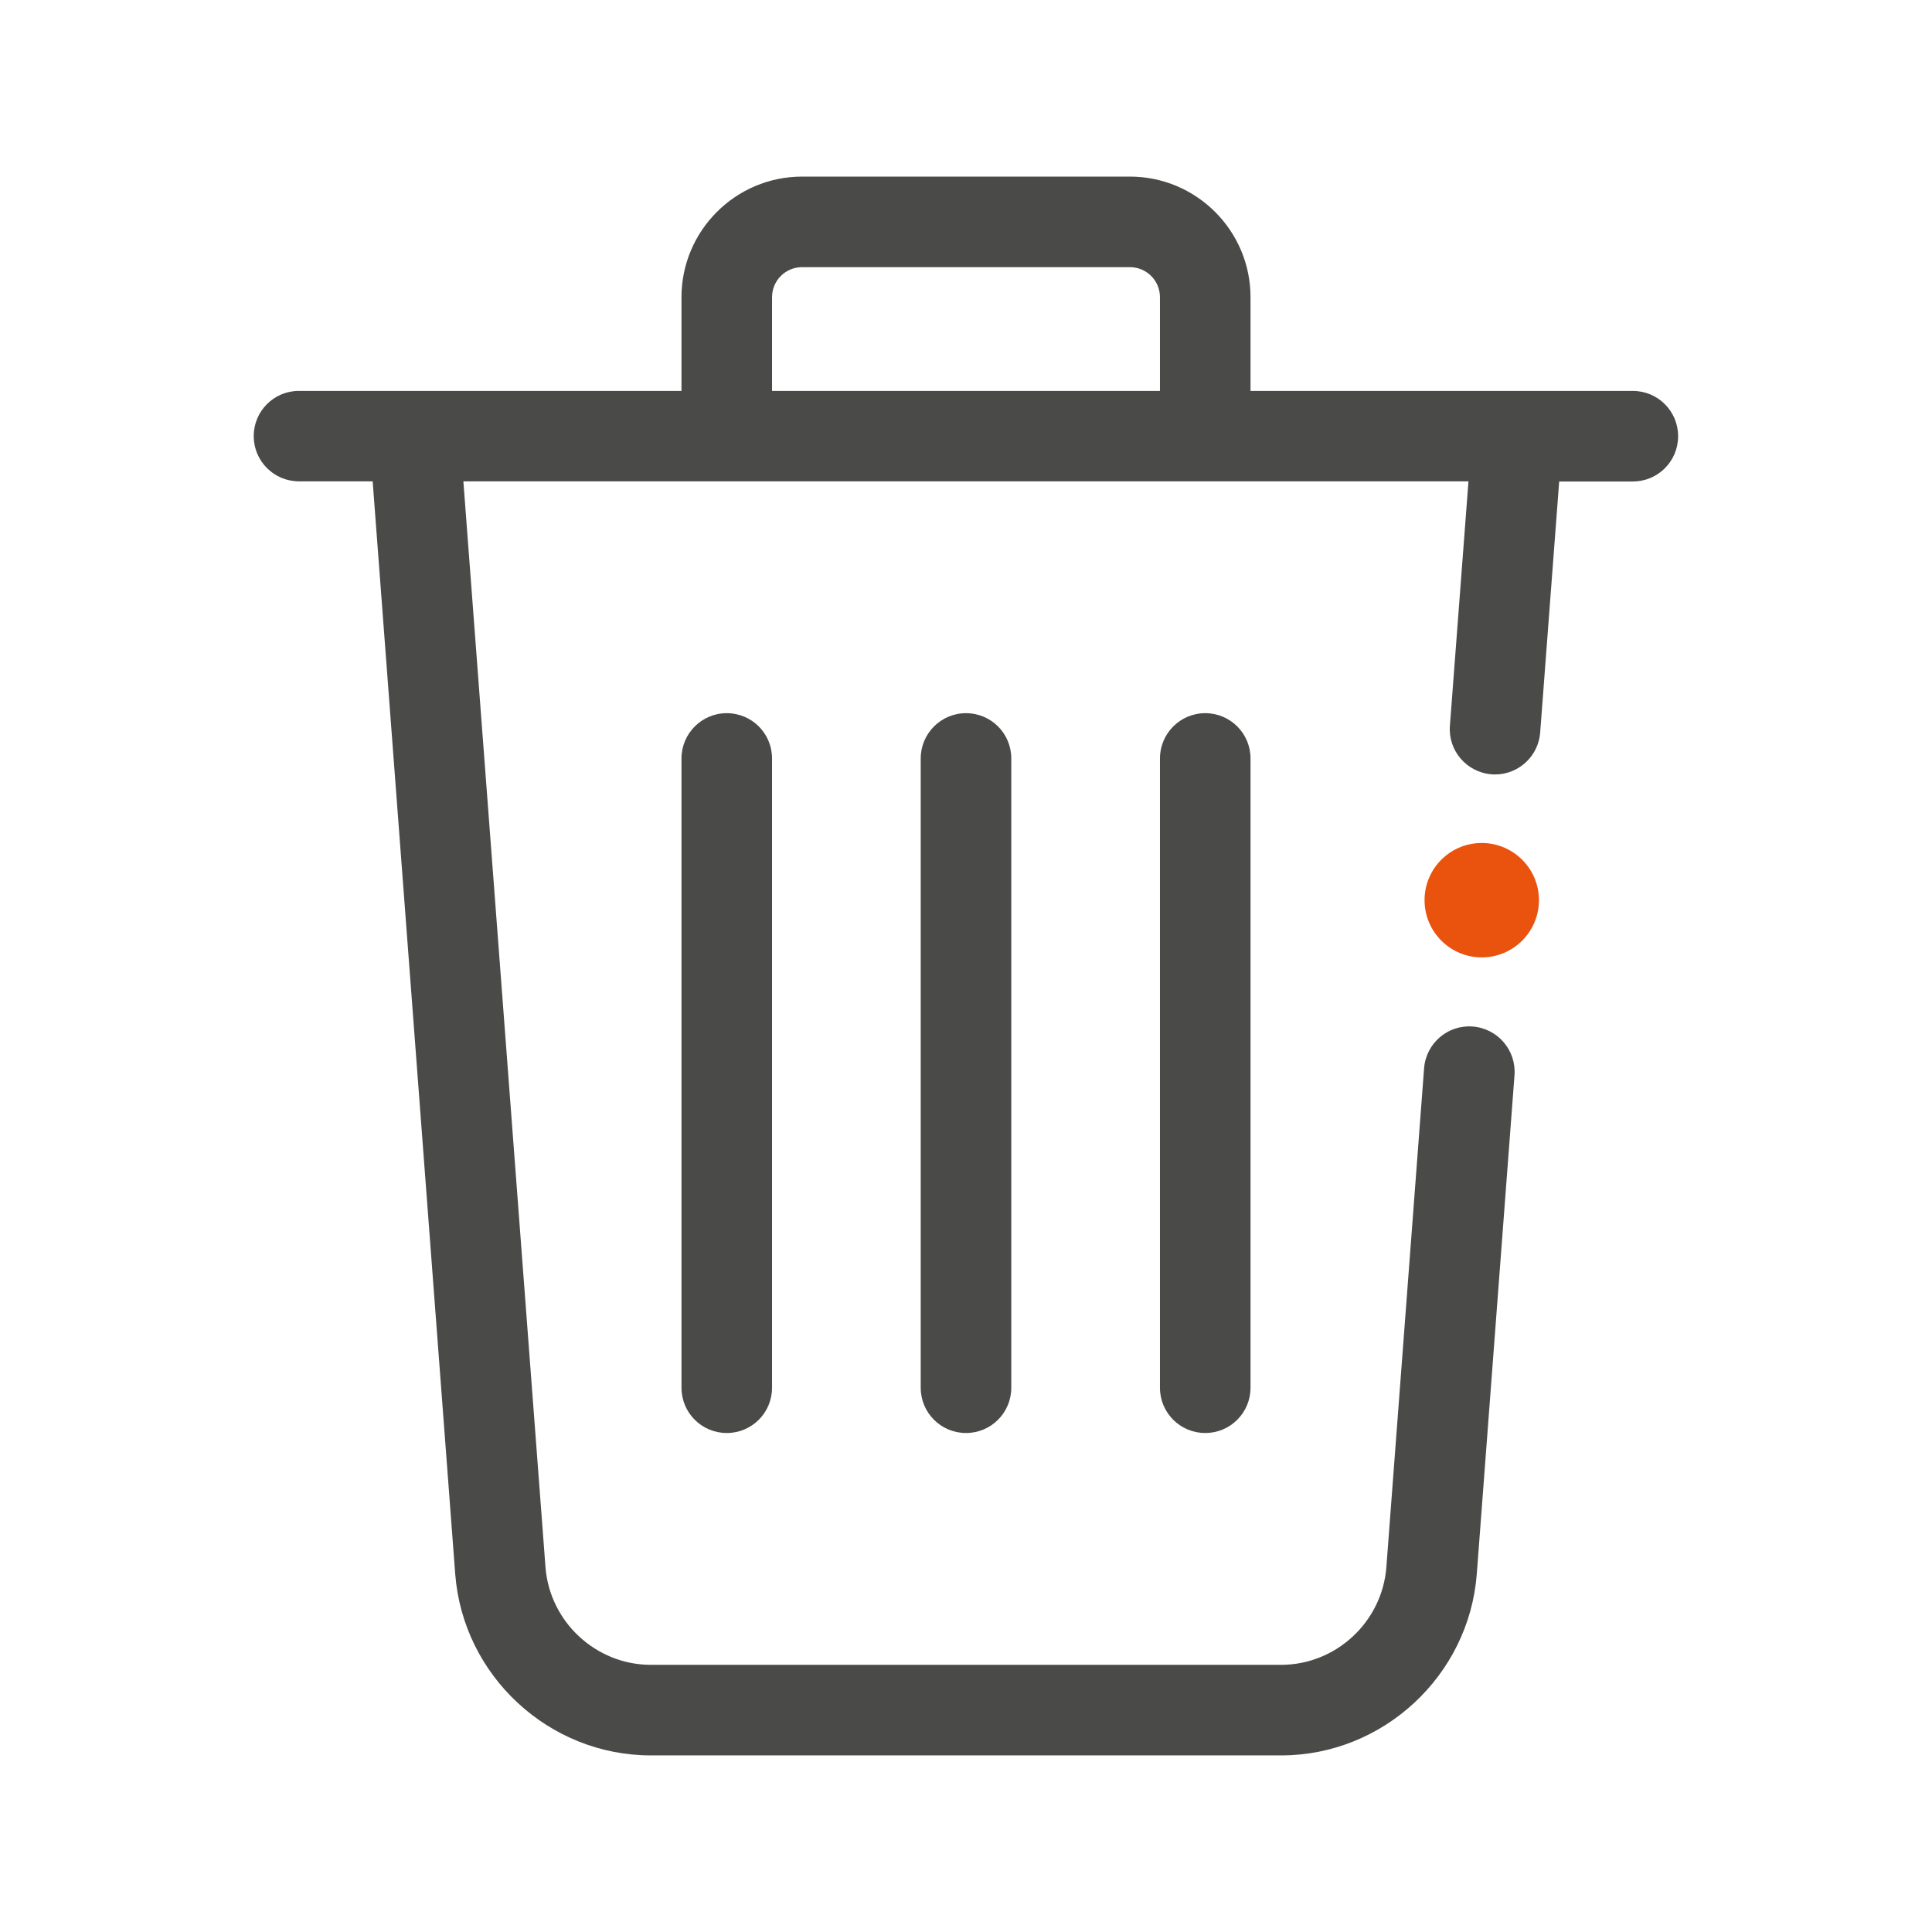 <?xml version="1.0" encoding="utf-8"?>
<!-- Generator: Adobe Illustrator 27.6.1, SVG Export Plug-In . SVG Version: 6.00 Build 0)  -->
<svg version="1.1" id="Layer_2" xmlns="http://www.w3.org/2000/svg" xmlns:xlink="http://www.w3.org/1999/xlink" x="0px" y="0px"
	 width="128px" height="128px" viewBox="0 0 128 128" style="enable-background:new 0 0 128 128;" xml:space="preserve">
<style type="text/css">
	.st0{fill:#E9530D;}
	.st1{fill:#4A4A49;}
</style>
<path class="st0" d="M98.17,55.85c2.09,0,3.79,1.7,3.79,3.79s-1.7,3.79-3.79,3.79s-3.79-1.7-3.79-3.79S96.07,55.85,98.17,55.85z"/>
<path class="st1" d="M16.81,28.89c0,1.66,1.34,3,3,3h4.88l5.47,72.4c0.52,6.74,6.21,12.01,12.96,12.01h41.76
	c6.75,0,12.44-5.28,12.96-12.01l2.5-33.06c0.12-1.65-1.11-3.09-2.77-3.22c-1.65-0.13-3.09,1.11-3.22,2.76l-2.5,33.06
	c-0.28,3.63-3.34,6.47-6.98,6.47H43.12c-3.63,0-6.7-2.84-6.98-6.47l-5.44-71.94h66.59l-1.23,16.19c-0.13,1.65,1.11,3.09,2.76,3.22
	c0.08,0.01,0.15,0.01,0.23,0.01c1.55,0,2.87-1.2,2.99-2.77l1.26-16.64h4.88c1.66,0,3-1.34,3-3s-1.34-3-3-3H82.85v-6.21
	c0-4.41-3.59-7.99-7.99-7.99H53.14c-4.41,0-7.99,3.59-7.99,7.99v6.21H19.81C18.15,25.89,16.81,27.24,16.81,28.89z M51.15,19.69
	c0-1.1,0.89-1.99,1.99-1.99h21.72c1.1,0,1.99,0.89,1.99,1.99v6.21h-25.7V19.69z"/>
<path class="st1" d="M45.15,50.25v41.69c0,1.66,1.34,3,3,3s3-1.34,3-3V50.25c0-1.66-1.34-3-3-3S45.15,48.6,45.15,50.25z"/>
<path class="st1" d="M61,50.25v41.69c0,1.66,1.34,3,3,3s3-1.34,3-3V50.25c0-1.66-1.34-3-3-3S61,48.6,61,50.25z"/>
<path class="st1" d="M76.85,50.25v41.69c0,1.66,1.34,3,3,3s3-1.34,3-3V50.25c0-1.66-1.34-3-3-3S76.85,48.6,76.85,50.25z"/>
</svg>
